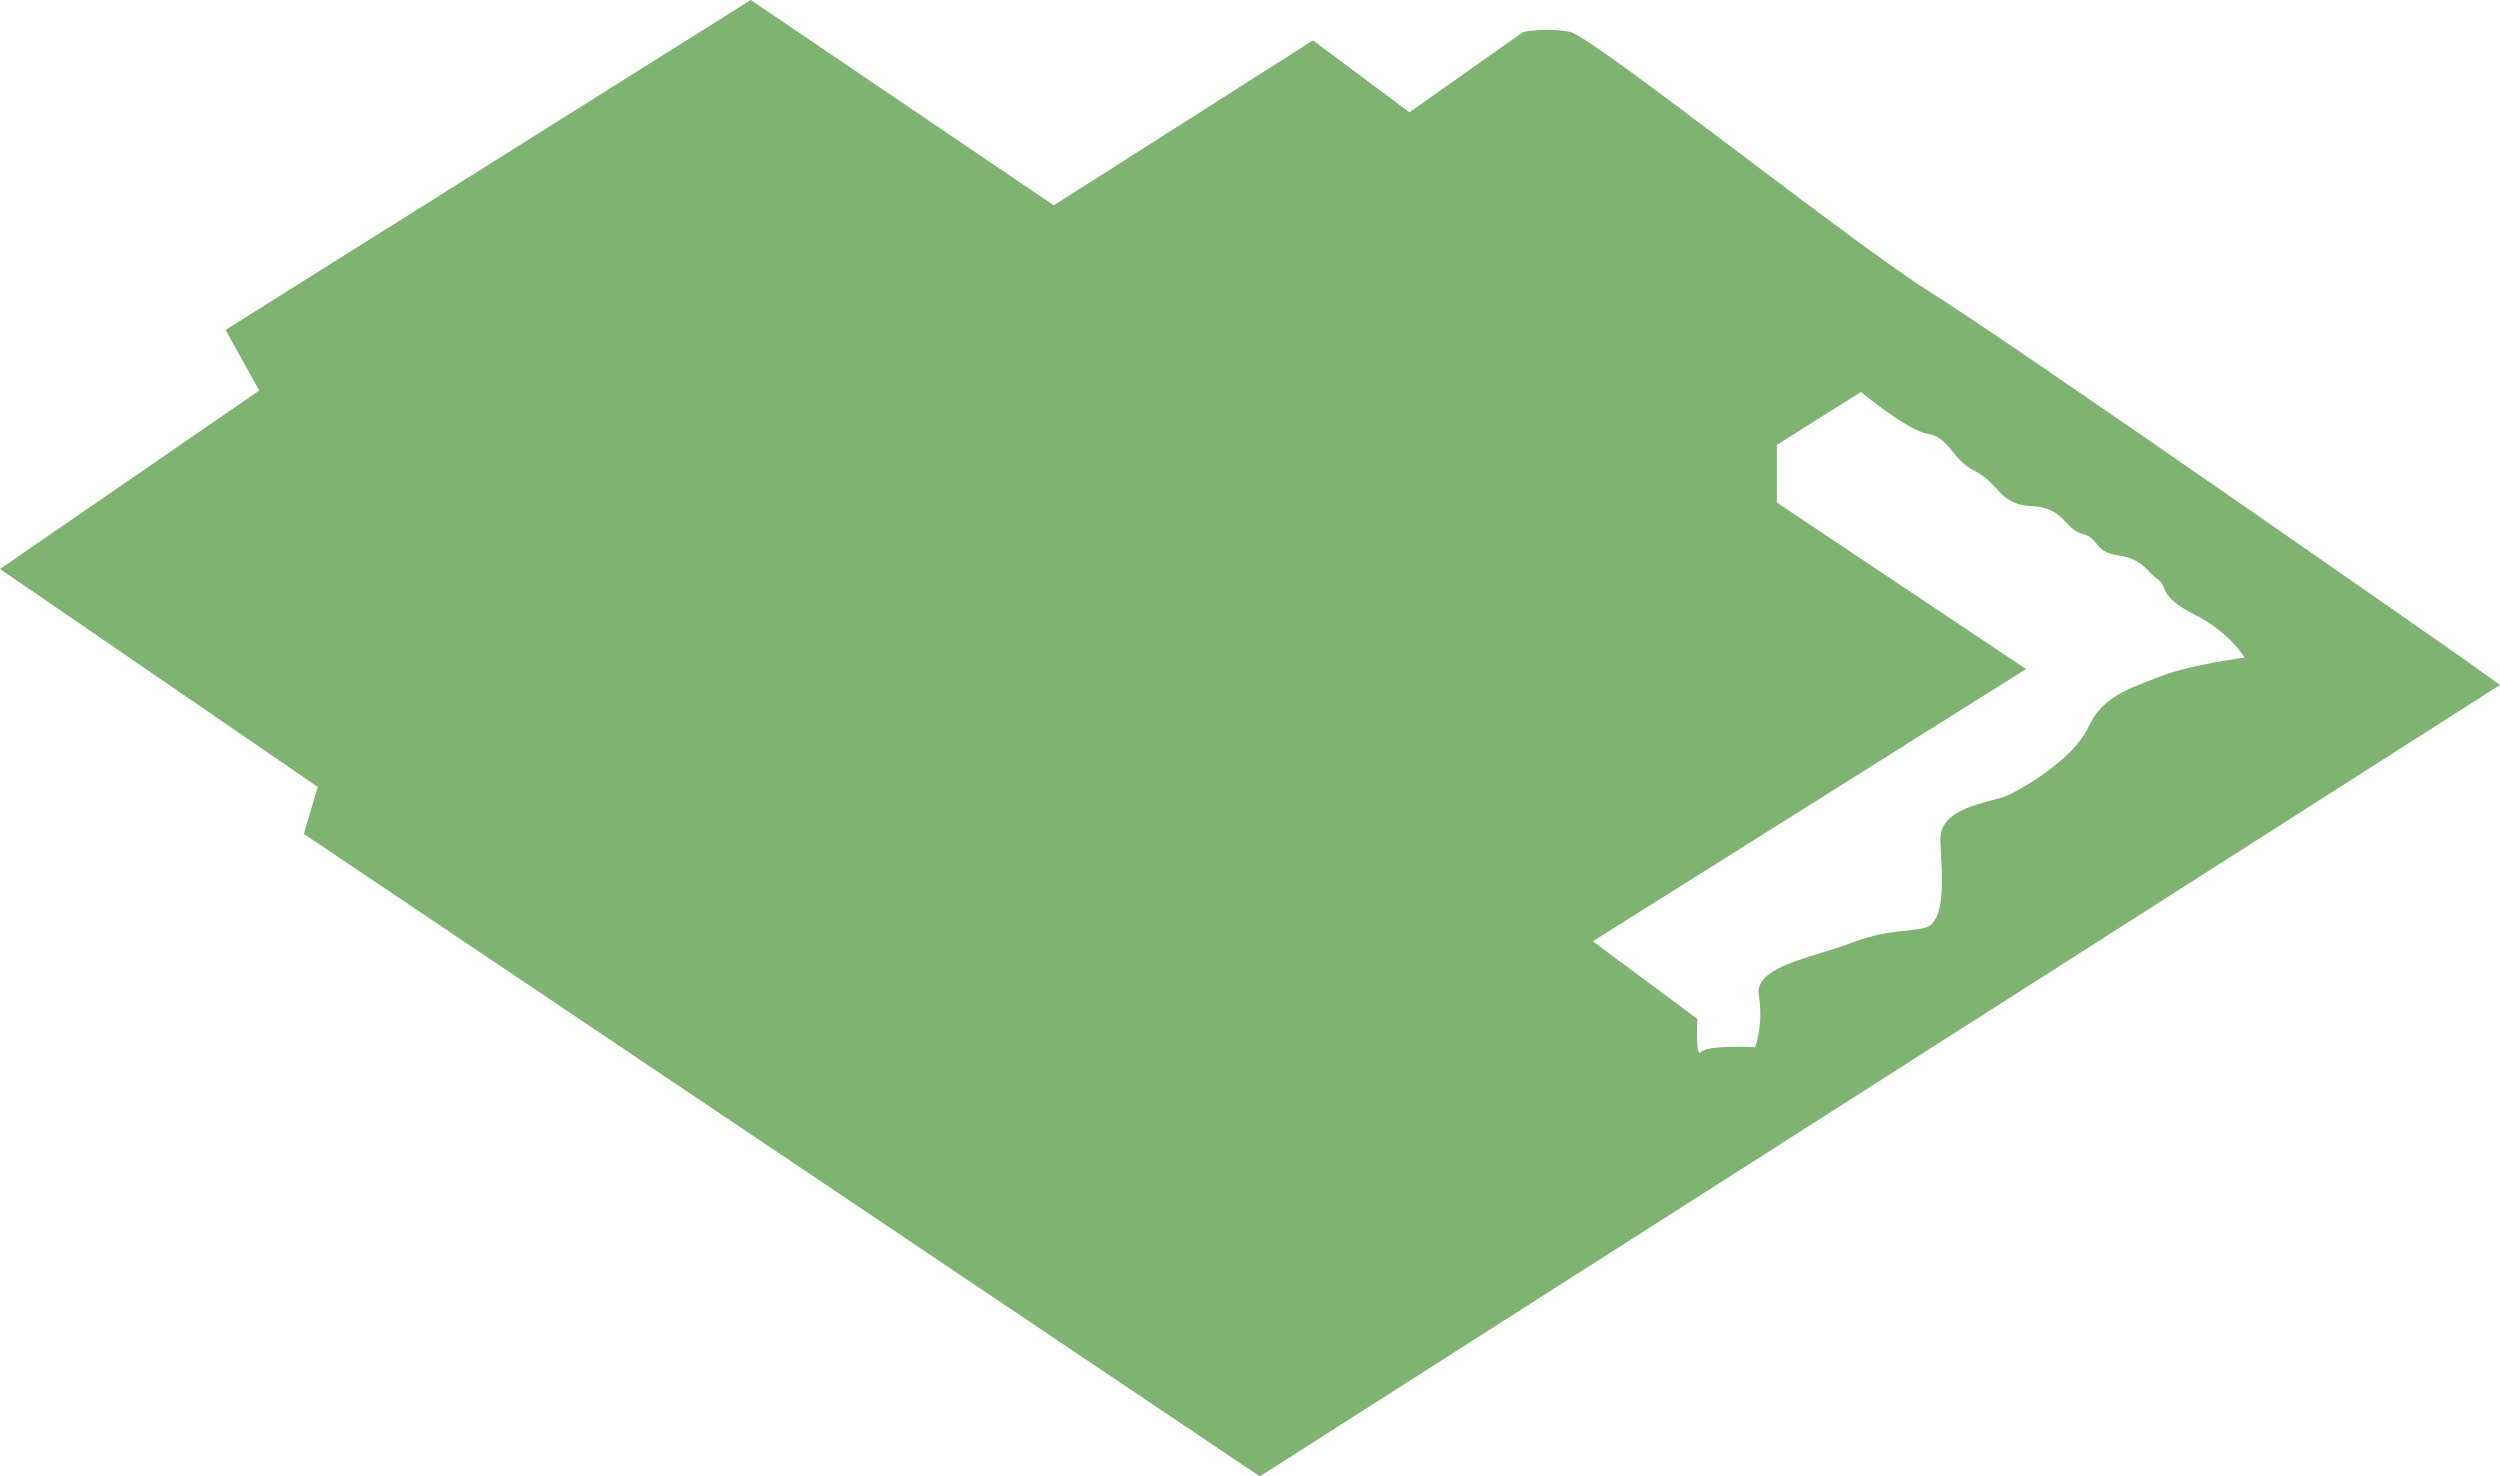 <?xml version="1.0" encoding="UTF-8"?> <svg xmlns="http://www.w3.org/2000/svg" xmlns:xlink="http://www.w3.org/1999/xlink" xmlns:xodm="http://www.corel.com/coreldraw/odm/2003" xml:space="preserve" width="44.638mm" height="26.362mm" version="1.1" style="shape-rendering:geometricPrecision; text-rendering:geometricPrecision; image-rendering:optimizeQuality; fill-rule:evenodd; clip-rule:evenodd" viewBox="0 0 451.55 266.68"> <defs> <style type="text/css"> .fil0 {fill:#7FB371} </style> </defs> <g id="Слой_x0020_1">  <path class="fil0" d="M57.4 142.14l-57.4 -39.37 46.82 -32.23 -6.08 -10.95 94.86 -59.59 54.73 37.09 46.82 -29.8 17.42 12.99 20.56 -14.51c0,0 4.32,-0.88 8.47,0 4.15,0.88 50.79,38.09 65.3,47.16 14.51,9.07 95.84,65.91 95.84,65.91l6.8 4.88 -223.99 142.95 -172.68 -116.05 2.52 -8.49zm263.54 -51.37l0 -10.42 15.2 -9.56c0,0 8.25,6.95 12.16,7.6 3.91,0.65 4.13,4.56 8.47,6.73 4.34,2.17 4.34,6.08 10.21,6.3 5.86,0.22 5.86,4.13 9.12,4.99 3.26,0.87 1.95,3.26 6.51,3.91 4.56,0.65 5.43,3.26 7.17,4.34 1.74,1.09 -0,3.04 6.51,6.3 6.52,3.26 9.12,7.82 9.12,7.82 0,0 -9.99,1.3 -15.42,3.47 -5.43,2.17 -10.21,3.48 -12.81,9.12 -2.61,5.65 -11.73,11.08 -14.77,12.38 -3.04,1.3 -12.16,1.95 -11.94,8.04 0.22,6.08 1.3,14.98 -3.04,15.85 -4.34,0.87 -6.52,0.22 -13.46,2.82 -6.95,2.61 -17.16,4.13 -16.29,9.34 0.87,5.21 -0.65,9.34 -0.65,9.34 0,0 -8.69,-0.43 -9.77,0.87 -1.09,1.3 -0.66,-5.95 -0.66,-5.95l-18.9 -14.04 78.25 -49.18 -45.01 -30.07z"></path> </g> </svg> 